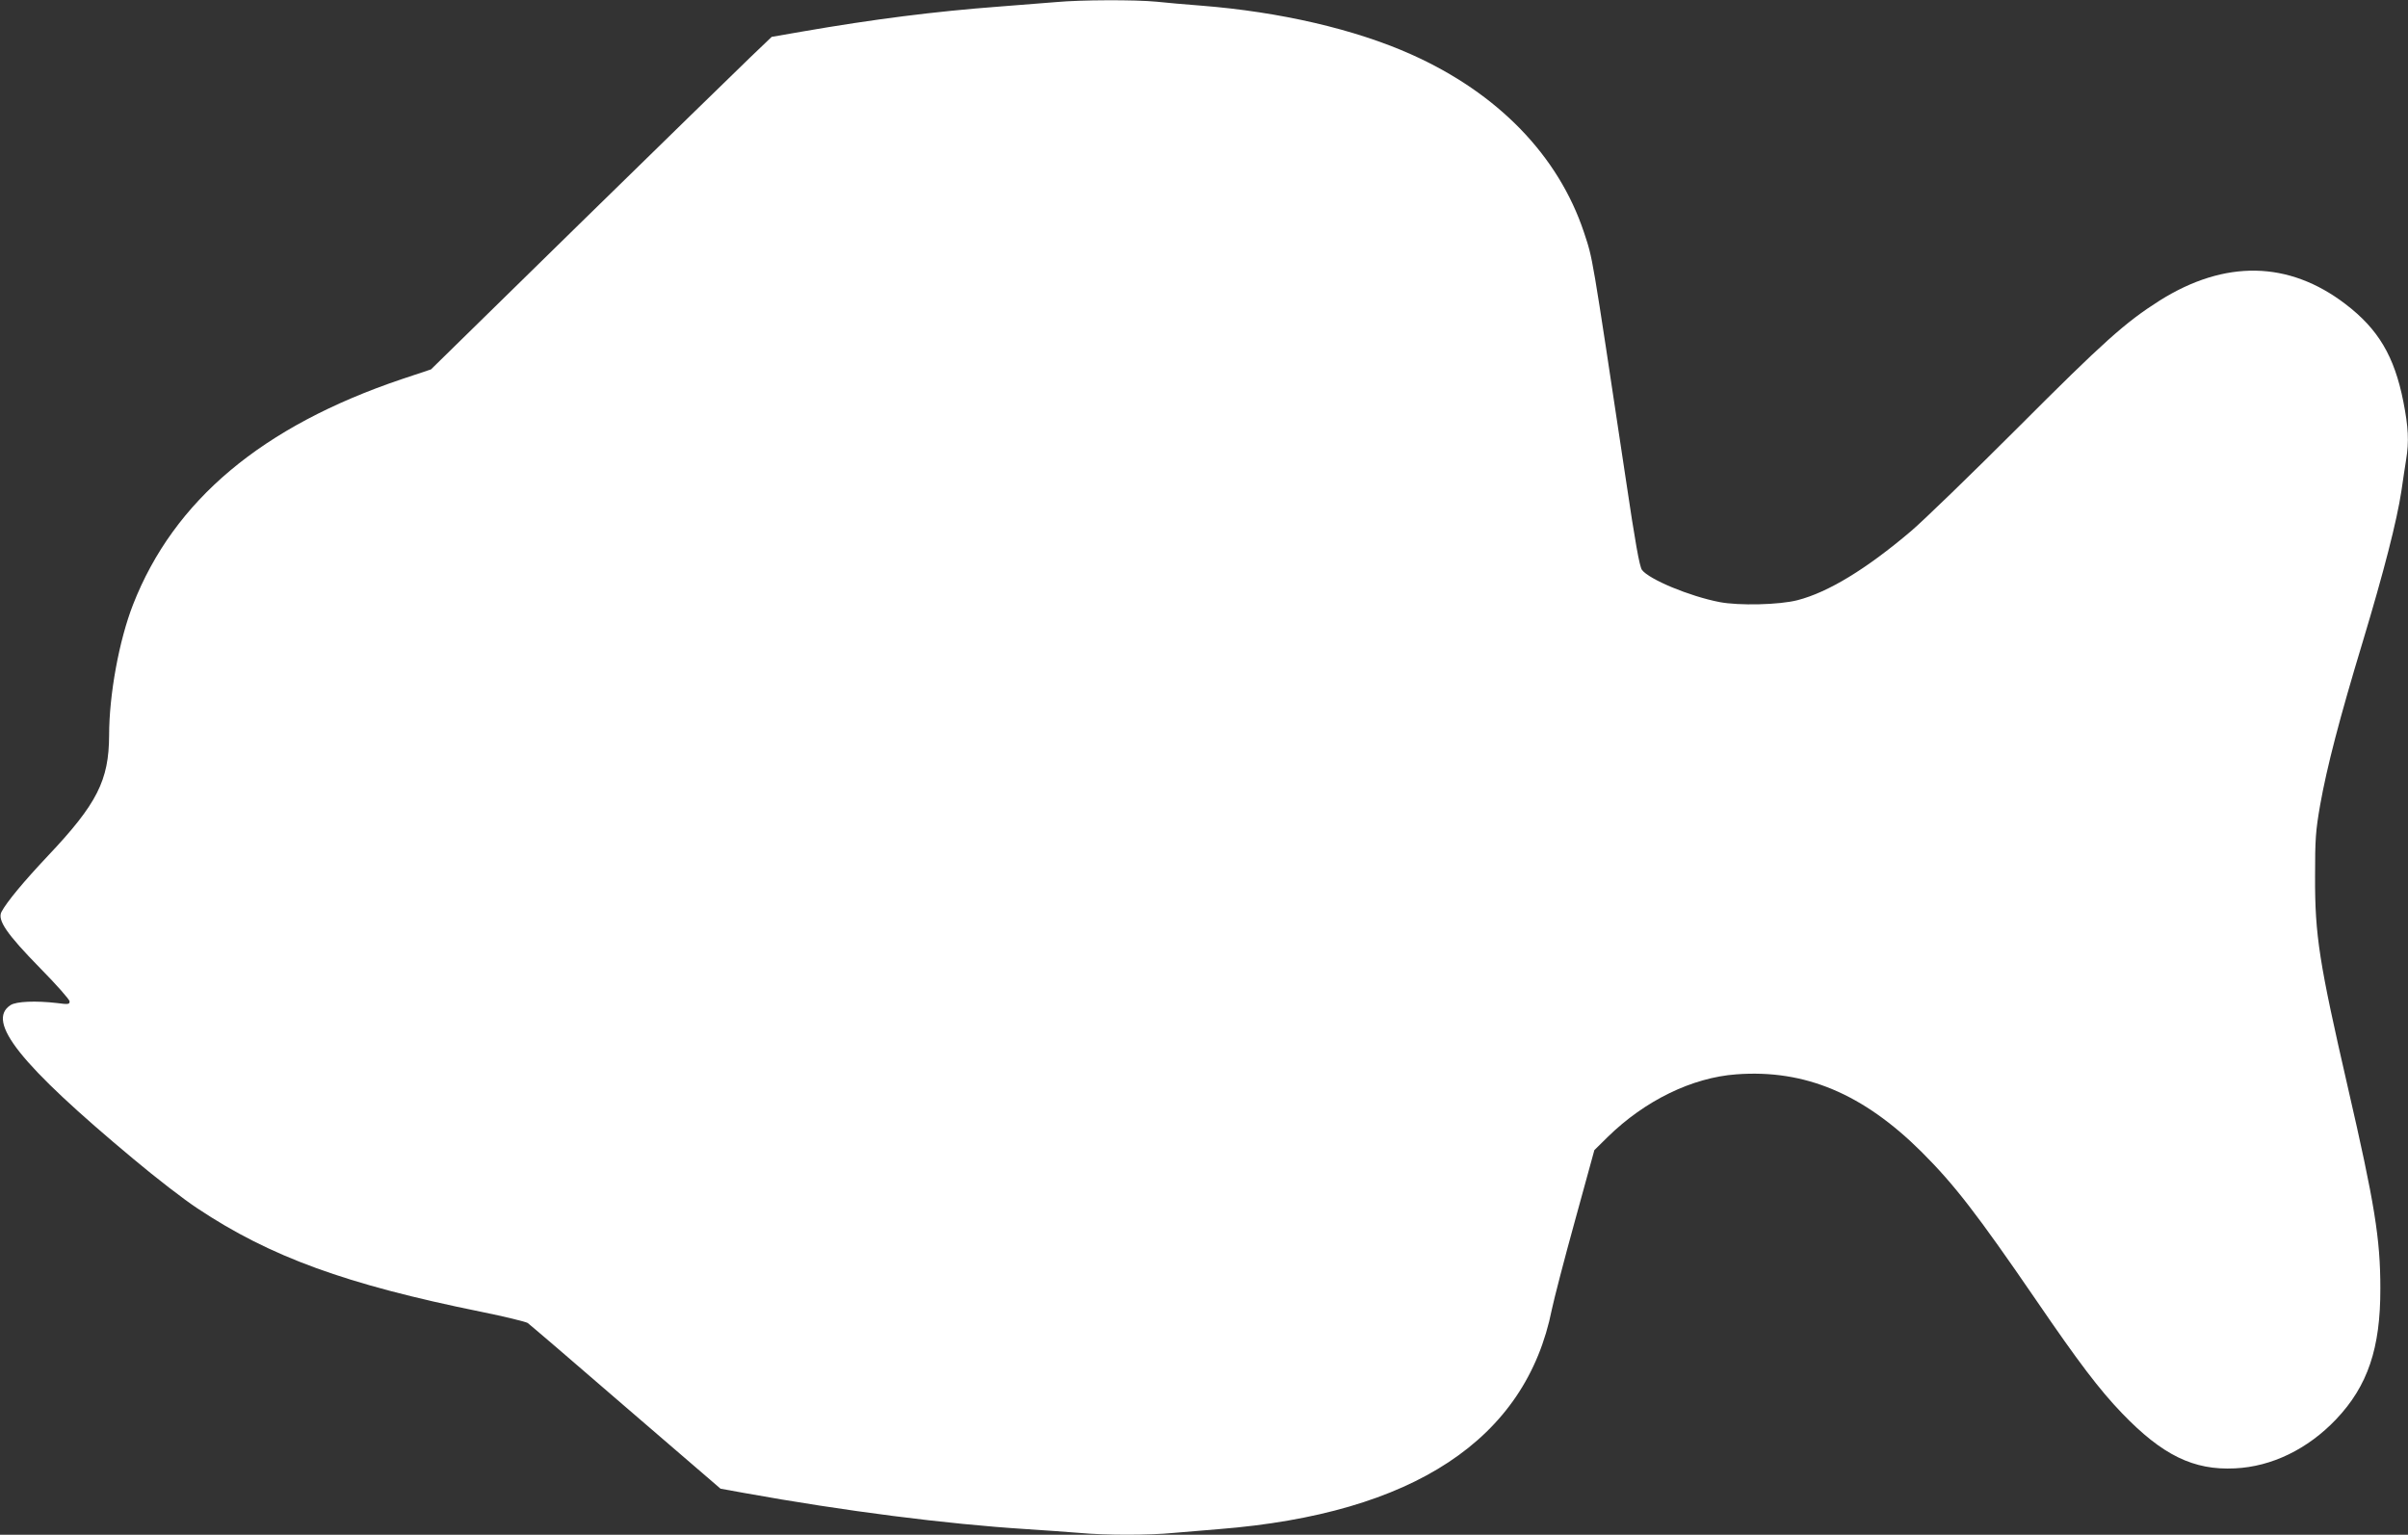 <?xml version="1.0" standalone="no"?>
<!DOCTYPE svg PUBLIC "-//W3C//DTD SVG 20010904//EN"
 "http://www.w3.org/TR/2001/REC-SVG-20010904/DTD/svg10.dtd">
<svg version="1.0" xmlns="http://www.w3.org/2000/svg"
 width="1280pt" height="816pt" viewBox="0 0 1280 816"
 preserveAspectRatio="xMidYMid meet">
<rect x="0" y="0" width="1280" height="816" fill="#333333" stroke="none"/>
<g transform="translate(0,816) scale(0.1,-0.1)"
fill="#ffffff" stroke="none">
<path d="M5615 8149 c-49 -4 -186 -15 -304 -24 -344 -26 -667 -67 -1048 -133
l-161 -28 -115 -110 c-62 -60 -470 -457 -905 -883 l-791 -775 -153 -51 c-745
-251 -1214 -645 -1431 -1200 -74 -190 -127 -478 -127 -695 -1 -239 -64 -364
-325 -640 -129 -137 -218 -244 -247 -298 -23 -44 28 -118 204 -298 87 -88 158
-169 158 -178 0 -16 -7 -17 -67 -9 -112 13 -217 9 -247 -11 -132 -86 50 -315
652 -817 119 -100 273 -219 342 -264 386 -257 789 -404 1510 -550 123 -25 233
-52 245 -59 11 -8 246 -209 522 -448 l503 -433 127 -23 c532 -96 1072 -165
1498 -192 94 -6 220 -15 281 -20 142 -13 371 -13 504 0 58 5 166 14 240 20
1032 82 1631 477 1769 1168 11 53 66 266 123 472 l103 375 71 70 c197 193 448
316 684 333 364 27 673 -103 984 -412 175 -175 293 -327 611 -791 224 -328
335 -474 454 -598 215 -224 381 -305 601 -294 195 9 387 102 538 261 168 177
236 378 235 696 0 264 -30 449 -173 1070 -152 662 -175 805 -174 1120 0 200 3
242 27 380 36 202 102 457 227 870 112 372 181 641 205 800 8 58 20 133 25
166 16 97 12 173 -15 310 -48 241 -133 384 -307 517 -302 231 -641 237 -988
19 -183 -116 -297 -218 -755 -677 -247 -247 -503 -495 -568 -550 -237 -201
-439 -324 -602 -366 -96 -25 -312 -30 -415 -10 -160 31 -375 121 -412 171 -13
19 -35 139 -87 490 -184 1222 -173 1157 -221 1304 -136 409 -458 741 -919 947
-300 134 -697 226 -1116 259 -77 6 -184 15 -238 21 -114 11 -402 10 -532 -2z"/>
</g>
</svg>
